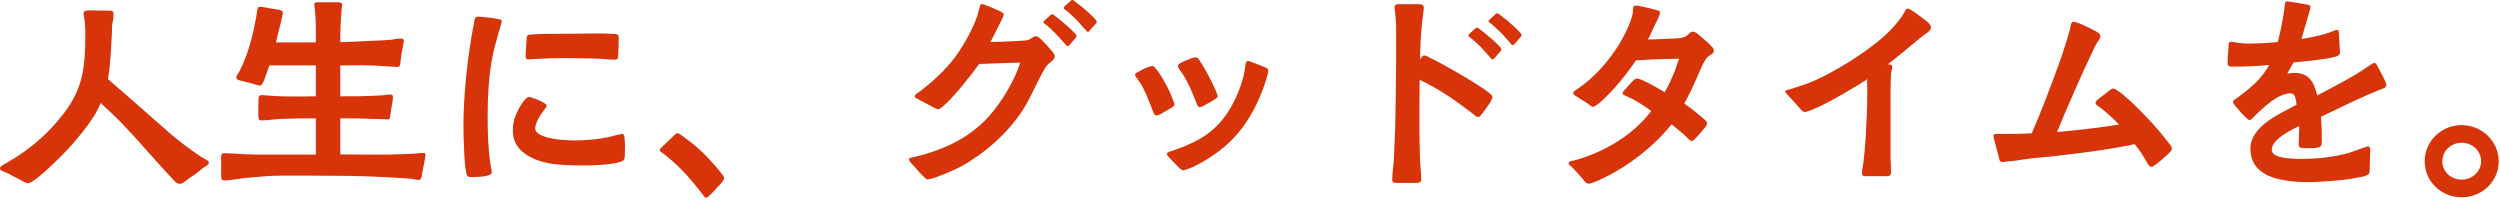 <svg width="409" height="33" viewBox="0 0 409 33" fill="none" xmlns="http://www.w3.org/2000/svg">
<g clip-path="url(#clip0_1288_4918)">
<path d="M28.44 29.505C28.057 29.122 27.72 28.71 27.525 28.515C24.945 25.74 22.515 22.86 19.89 20.122C18.825 19.02 17.647 17.955 16.47 16.852C16.012 17.992 15.367 19.095 14.535 20.235C12.75 22.703 10.74 24.907 8.535 26.955C8.04 27.45 6.637 28.777 5.572 29.497C5.115 29.805 4.777 29.992 4.507 29.992C4.282 29.992 3.787 29.648 3.255 29.385C2.46 29.003 1.582 28.515 1.207 28.32C0.45 27.975 -0.008 27.938 -0.008 27.525C-0.008 27.142 0.862 26.805 1.207 26.573C3.862 25.058 6.375 23.115 8.46 20.88C13.395 15.562 13.965 12.3 13.965 5.123C13.965 4.703 13.89 4.208 13.89 3.833C13.852 3.075 13.702 2.693 13.665 2.123C13.665 1.815 14.16 1.703 14.535 1.703C15.6 1.703 16.62 1.74 17.647 1.74C18.067 1.74 18.562 1.703 18.562 2.16C18.6 2.385 18.562 2.88 18.525 3.113L18.412 3.683C18.3 4.328 18.337 4.935 18.3 5.58C18.15 8.235 18.075 10.627 17.655 12.945C21.187 15.945 24.487 18.945 27.87 21.87C29.272 23.085 31.215 24.525 32.73 25.552C33.525 26.085 34.17 26.198 34.17 26.617C34.17 27.038 33.525 27.188 32.955 27.683C32.235 28.365 31.395 28.823 30.637 29.392C30.217 29.7 29.88 30.075 29.31 30.075C29.085 30.075 28.74 29.812 28.44 29.505Z" fill="#D8340A"/>
<path d="M36.18 28.635V25.785C36.18 25.177 36.292 25.065 36.862 25.065C37.395 25.065 37.927 25.14 38.46 25.14C39.675 25.215 40.852 25.29 42.067 25.29H51.675V19.365C49.89 19.365 48.142 19.365 46.395 19.44C45.18 19.44 43.927 19.702 42.712 19.702C42.255 19.702 42.255 19.207 42.255 18.75L42.292 16.207C42.292 15.787 42.405 15.562 42.862 15.562C43.245 15.562 43.582 15.637 43.965 15.637C45.255 15.75 46.545 15.787 47.88 15.787C49.132 15.787 50.385 15.787 51.675 15.75V10.702H44.077L43.395 12.6C43.282 12.907 43.207 13.207 43.012 13.515C42.862 13.777 42.825 14.01 42.442 14.01L41.227 13.665L39.442 13.207C39.18 13.132 38.722 13.095 38.685 12.75L38.647 12.675C38.647 12.45 39.03 11.88 39.18 11.647C40.47 9.142 41.302 6.18 41.797 3.367C41.872 3.142 41.947 2.572 42.022 2.077C42.097 1.62 42.135 1.207 42.33 1.162C42.637 1.087 42.825 1.125 43.32 1.2C44.04 1.35 44.992 1.507 45.562 1.582C45.87 1.657 46.282 1.732 46.282 2.115C46.282 2.227 46.02 3.405 45.975 3.592C45.667 4.732 45.405 5.835 45.142 6.937H51.675V4.545C51.675 3.592 51.6 2.61 51.525 1.62C51.487 1.357 51.412 1.05 51.412 0.75C51.412 0.367 51.757 0.367 52.132 0.367H55.02C55.44 0.367 55.972 0.367 55.972 0.75C55.972 0.975 55.897 1.207 55.897 1.395C55.822 2.46 55.747 3.405 55.71 4.432C55.672 5.227 55.672 6.105 55.672 6.9C57.382 6.862 59.13 6.75 60.877 6.675C61.942 6.637 63.045 6.6 64.102 6.487C64.56 6.412 65.047 6.3 65.542 6.3C65.805 6.3 66.075 6.375 66.075 6.72C66.075 6.832 65.925 7.365 65.85 7.972C65.7 8.617 65.625 9.375 65.587 9.607C65.475 10.252 65.512 10.785 65.28 10.897C65.092 10.972 64.86 10.972 64.635 10.935L62.887 10.822C61.635 10.747 60.382 10.672 59.13 10.672L55.672 10.71V15.757C57.607 15.757 59.587 15.757 61.56 15.645C61.98 15.645 62.392 15.607 62.812 15.57C63.12 15.532 63.457 15.457 63.802 15.457C64.11 15.457 64.297 15.532 64.297 15.877C64.297 16.102 64.222 16.522 64.147 16.98C64.035 17.587 63.922 18.27 63.885 18.652C63.772 19.185 63.847 19.522 63.465 19.522C63.195 19.56 62.707 19.485 62.437 19.485C60.915 19.485 59.4 19.372 57.915 19.372H55.672V25.26C57.532 25.26 59.392 25.297 61.252 25.297C62.812 25.297 64.402 25.297 66 25.222C66.72 25.185 67.477 25.185 68.205 25.11C68.467 25.072 68.737 25.035 69 25.035C69.345 25.035 69.607 24.96 69.607 25.372C69.607 25.597 69.495 26.13 69.42 26.55L69.037 28.522C68.962 29.055 68.925 29.437 68.467 29.437C68.16 29.437 67.71 29.287 67.365 29.25L65.73 29.137C61.897 28.875 58.095 28.755 54.262 28.755C51.112 28.755 47.955 28.68 44.805 28.755C43.44 28.792 42.067 28.98 40.702 29.062C39.412 29.137 37.852 29.52 36.675 29.52C36.18 29.52 36.18 29.1 36.18 28.65V28.635Z" fill="#D8340A"/>
<path d="M76.463 28.785C75.93 28.253 75.817 21.645 75.817 20.58C75.817 15.338 76.537 8.842 77.565 3.682C77.603 3.495 77.603 3.262 77.677 3.112C77.715 2.887 77.865 2.73 78.21 2.73C78.63 2.73 80.715 2.917 81.63 3.15C81.817 3.187 82.088 3.225 82.088 3.487C82.088 3.6 82.013 3.795 81.975 3.982C81.862 4.365 81.75 4.627 81.638 5.085C81.218 6.72 80.722 8.235 80.46 9.832C79.965 12.795 79.778 15.795 79.778 18.795C79.778 20.843 79.815 22.898 80.002 24.907C80.078 25.74 80.19 26.617 80.347 27.45C80.385 27.712 80.46 27.945 80.46 28.207C80.46 28.965 77.767 28.965 77.153 28.965C76.89 28.965 76.62 28.965 76.47 28.777L76.463 28.785ZM91.425 26.925C89.453 26.775 87.135 26.205 85.575 24.915C84.547 24.082 83.903 22.942 83.903 21.383C83.903 20.587 84.015 19.747 84.323 18.99C84.51 18.457 85.192 17.017 85.882 16.29C86.108 16.027 86.34 15.87 86.565 15.87C86.677 15.87 86.91 15.945 87.172 16.02C87.743 16.207 88.537 16.552 89.032 16.852C89.257 17.003 89.453 17.122 89.415 17.31C89.415 17.497 89.34 17.573 89.153 17.805C88.89 18.188 88.47 18.675 88.125 19.328C87.862 19.823 87.555 20.543 87.555 21C87.555 21.57 88.125 21.99 88.92 22.29C90.593 22.935 93.36 22.973 94.237 22.973C95.985 22.973 97.808 22.785 99.517 22.44C99.9 22.365 100.508 22.177 101.04 22.058C101.265 22.02 101.61 21.907 101.835 21.907C102.098 21.907 102.143 22.29 102.18 22.628C102.218 23.16 102.255 23.497 102.255 23.88C102.255 24.375 102.218 25.133 102.218 25.44C102.18 26.047 102.143 26.235 101.535 26.468C100.095 27 96.487 27.075 95.535 27.075C94.17 27.075 92.797 27.038 91.433 26.925H91.425ZM96.705 9.57C95.302 9.57 93.855 9.495 92.453 9.495C90.817 9.495 89.145 9.57 87.517 9.645C87.172 9.645 86.835 9.72 86.49 9.72C85.995 9.72 85.995 9.495 85.995 9.075C85.995 8.655 86.108 7.29 86.145 6.457C86.183 5.812 86.257 5.7 86.715 5.662C87.63 5.587 88.425 5.55 89.257 5.55C90.78 5.55 92.145 5.512 93.547 5.512C95.865 5.512 98.145 5.4 100.5 5.55C101.07 5.587 101.22 5.662 101.22 6.27C101.22 7.027 101.22 7.867 101.145 8.625C101.108 9.27 101.258 9.765 100.538 9.765C99.435 9.765 98.565 9.577 96.705 9.577V9.57Z" fill="#D8340A"/>
<path d="M114.735 31.522C113.745 30.27 112.762 29.055 111.66 27.915C110.67 26.887 109.65 26.017 108.547 25.14C108.322 24.952 107.94 24.795 107.94 24.607C107.94 24.345 108.165 24.15 108.472 23.887C108.967 23.43 109.687 22.672 110.257 22.177C110.482 21.952 110.677 21.795 110.865 21.795C111.09 21.795 111.78 22.327 112.155 22.627C113.295 23.46 114.36 24.337 115.38 25.357C116.295 26.31 117.127 27.217 117.885 28.17C118.305 28.702 118.455 28.927 118.455 29.122C118.455 29.385 118.305 29.58 117.96 29.992C117.427 30.562 116.595 31.515 116.137 31.927C115.83 32.235 115.642 32.347 115.492 32.347C115.267 32.31 115.035 31.927 114.735 31.515V31.522Z" fill="#D8340A"/>
<path d="M150.765 28.56C150.233 28.027 149.813 27.457 149.325 26.962C148.943 26.58 148.755 26.392 148.718 26.047C148.718 25.785 149.438 25.702 149.783 25.627C152.288 25.057 155.438 23.88 157.605 22.515C159.165 21.525 160.643 20.347 161.858 18.945C163.868 16.702 166.035 13.095 166.905 10.245C164.663 10.282 162.42 10.395 160.185 10.47C159.503 11.497 156.008 15.975 154.26 17.422C153.915 17.685 153.653 17.88 153.465 17.88C153.353 17.88 153.045 17.73 152.67 17.535C151.913 17.115 151.11 16.74 150.278 16.282C149.895 16.095 149.633 15.9 149.633 15.787C149.633 15.442 150.24 15.142 150.503 14.955C152.67 13.282 154.68 11.46 156.315 9.262C157.755 7.252 159.203 4.665 159.96 2.385C159.998 2.197 160.073 1.777 160.223 1.395C160.335 1.012 160.335 0.675 160.568 0.675C160.913 0.675 161.138 0.825 161.595 0.982C162.165 1.17 162.585 1.402 163.305 1.702C163.875 1.927 164.213 2.16 164.213 2.347C164.175 2.692 163.988 2.955 163.793 3.412C163.223 4.515 162.233 6.487 162.045 6.87C162.69 6.87 164.708 6.795 166.26 6.72C167.213 6.645 167.97 6.645 168.233 6.532C168.653 6.382 169.035 5.925 169.523 5.925C169.748 5.925 170.055 6.195 170.393 6.495C171 7.102 171.72 7.897 171.99 8.242C172.253 8.55 172.56 8.85 172.56 9.27C172.56 9.765 171.653 10.26 171.308 10.672C170.85 11.205 170.438 12.112 170.093 12.757C169.14 14.58 168.345 16.477 167.205 18.187C164.775 21.87 161.055 25.14 157.178 27.262C156.495 27.645 154.328 28.59 152.888 29.085C152.393 29.235 151.973 29.347 151.71 29.347C151.523 29.347 151.178 28.965 150.758 28.552L150.765 28.56ZM174.12 7.065C173.7 6.57 173.018 5.812 172.605 5.392L171.315 4.177C170.97 3.915 170.745 3.87 170.708 3.682C170.708 3.57 170.783 3.457 170.895 3.337C171.12 3.112 171.465 2.842 171.653 2.655C171.803 2.505 171.953 2.347 172.11 2.347C172.26 2.31 172.493 2.497 172.718 2.692C173.175 3.037 173.67 3.412 174.12 3.832C174.69 4.327 175.148 4.702 175.56 5.16C175.785 5.385 176.13 5.692 176.13 5.917C176.13 6.067 175.98 6.187 175.83 6.375C175.605 6.6 175.335 6.945 175.073 7.245C174.923 7.395 174.81 7.552 174.69 7.552C174.54 7.59 174.383 7.327 174.12 7.057V7.065ZM177.428 4.71C177.008 4.215 176.325 3.457 175.913 3.037C175.38 2.542 175.043 2.205 174.623 1.86C174.278 1.552 174.053 1.515 174.015 1.327C174.015 1.252 174.09 1.14 174.203 0.982L174.96 0.337C175.11 0.15 175.26 0.03 175.418 -0.008C175.568 -0.008 175.8 0.18 176.025 0.375C176.483 0.682 176.94 1.095 177.428 1.477C177.998 2.01 178.455 2.392 178.905 2.842C179.093 3.067 179.438 3.375 179.438 3.6C179.438 3.712 179.288 3.825 179.138 4.02C178.913 4.245 178.643 4.59 178.38 4.89C178.23 5.077 178.118 5.197 177.998 5.197C177.848 5.235 177.69 5.01 177.428 4.702V4.71Z" fill="#D8340A"/>
<path d="M188.505 17.887C187.823 16.177 187.215 14.392 186.075 12.915C185.963 12.765 185.693 12.457 185.693 12.232C185.693 12.082 185.843 11.925 186.113 11.812C186.645 11.505 187.29 11.167 187.823 10.98C188.085 10.905 188.355 10.792 188.468 10.792C188.813 10.792 188.925 11.062 189.15 11.287C190.02 12.315 191.43 14.932 191.88 16.297C191.993 16.605 192.143 16.905 192.143 17.055C192.143 17.362 191.843 17.512 191.61 17.662C191.19 17.925 190.433 18.345 189.975 18.615C189.713 18.765 189.368 18.922 189.105 18.877C188.805 18.84 188.648 18.27 188.498 17.887H188.505ZM192.87 27.42C192.338 26.887 191.843 26.392 191.393 25.897C191.085 25.59 190.898 25.29 190.898 25.215C190.898 24.907 191.393 24.795 191.618 24.72C194.805 23.655 197.543 22.44 199.785 19.822C201.195 18.187 202.253 16.065 202.973 14.01C203.318 13.02 203.58 12 203.73 10.935C203.768 10.627 203.768 9.982 204.15 9.982C204.375 9.982 204.608 10.095 204.908 10.207C205.478 10.395 206.58 10.852 206.843 10.965C207.143 11.077 207.488 11.19 207.488 11.61C207.488 11.722 207.45 11.955 207.375 12.217C207.188 12.937 206.805 14.077 206.693 14.385C204.525 20.16 201.525 23.955 196.095 26.842C195.788 27.03 194.993 27.412 194.348 27.637C194.003 27.787 193.702 27.862 193.515 27.862C193.44 27.862 193.17 27.712 192.87 27.405V27.42ZM195.683 16.71C195.038 15.075 194.355 13.402 193.365 11.925C193.178 11.7 192.72 11.092 192.72 10.785C192.72 10.635 192.833 10.485 193.103 10.327C193.71 9.982 194.355 9.757 194.925 9.532C195.188 9.42 195.458 9.382 195.57 9.382C195.915 9.382 196.028 9.57 196.215 9.84C197.01 10.98 198.225 13.26 198.832 14.662C199.02 15.12 199.215 15.577 199.215 15.765C199.215 15.952 198.953 16.11 198.683 16.297C198.113 16.68 197.43 16.98 196.898 17.325C196.673 17.475 196.365 17.512 196.215 17.512C195.915 17.475 195.833 17.017 195.683 16.717V16.71Z" fill="#D8340A"/>
<path d="M227.767 29.392C227.767 28.402 227.955 27.262 228.03 26.28L228.255 20.738C228.33 17.017 228.405 13.252 228.405 9.495V4.673C228.405 3.953 228.367 3.232 228.292 2.505C228.255 2.085 228.142 1.515 228.142 1.14C228.142 0.765 228.562 0.682 228.825 0.682H232.057C232.552 0.682 232.965 0.795 232.927 1.252C232.927 1.823 232.777 2.617 232.702 3.262C232.44 5.43 232.357 7.553 232.32 9.72C232.62 9.457 232.62 9.075 233.002 9.075C233.227 9.075 233.385 9.15 233.572 9.262C233.955 9.45 234.367 9.682 234.787 9.87C235.777 10.365 241.62 13.59 243.562 15.15C243.945 15.457 244.17 15.682 244.17 15.832C244.17 16.02 244.02 16.365 243.825 16.703C243.405 17.385 242.76 18.225 242.497 18.562C242.31 18.788 242.152 19.133 241.852 19.133C241.432 19.133 241.245 18.825 240.945 18.6C238.17 16.47 235.402 14.535 232.252 13.057C232.215 15.795 232.215 18.488 232.215 21.225C232.215 22.935 232.29 24.645 232.327 26.355C232.365 27.308 232.515 28.402 232.515 29.317C232.515 29.887 232.132 29.925 231.6 29.925H228.6C228.142 29.925 227.767 29.925 227.767 29.392ZM243.645 9.225C243.187 8.73 242.542 7.973 242.13 7.553C241.56 7.057 241.26 6.72 240.802 6.375C240.502 6.067 240.232 5.992 240.232 5.843C240.195 5.73 240.307 5.655 240.42 5.497C240.645 5.31 240.99 5.003 241.14 4.853C241.327 4.665 241.447 4.545 241.635 4.508C241.747 4.508 241.98 4.695 242.242 4.89C242.662 5.197 243.15 5.61 243.607 5.992C244.177 6.487 244.635 6.862 245.047 7.32C245.272 7.545 245.617 7.853 245.617 8.078C245.617 8.227 245.505 8.385 245.355 8.535C245.13 8.76 244.86 9.105 244.597 9.405C244.447 9.592 244.29 9.713 244.177 9.713C244.027 9.75 243.877 9.525 243.645 9.217V9.225ZM246.952 6.907C246.495 6.375 245.85 5.617 245.437 5.235C244.867 4.702 244.567 4.402 244.11 4.02C243.81 3.757 243.54 3.675 243.54 3.525C243.502 3.412 243.615 3.3 243.727 3.188C243.952 2.962 244.26 2.655 244.447 2.505C244.635 2.317 244.755 2.197 244.905 2.16C245.055 2.16 245.287 2.348 245.55 2.542C245.97 2.85 246.457 3.263 246.915 3.645C247.485 4.178 247.98 4.56 248.392 5.01C248.58 5.235 248.925 5.543 248.925 5.768C248.925 5.88 248.812 6.03 248.662 6.188C248.437 6.412 248.167 6.758 247.905 7.058C247.755 7.245 247.605 7.365 247.485 7.402C247.335 7.402 247.185 7.178 246.952 6.907Z" fill="#D8340A"/>
<path d="M259.012 29.355C258.33 28.56 257.872 28.102 257.227 27.382C257.002 27.157 256.62 27 256.62 26.662C256.62 26.4 257.227 26.317 257.415 26.28C258.135 26.092 258.892 25.86 259.62 25.597C263.647 24.12 267.555 21.607 270.142 18.157C269.002 17.325 267.787 16.522 266.497 15.915C265.927 15.645 265.47 15.532 265.47 15.307C265.432 15.12 265.62 14.887 265.852 14.662C266.31 14.167 266.655 13.71 267.03 13.335C267.18 13.147 267.525 12.84 267.787 12.84C267.937 12.84 268.245 12.915 268.582 13.065C269.76 13.56 271.695 14.7 272.34 15.075C272.872 14.16 273.33 13.215 273.742 12.225C274.125 11.392 274.35 10.477 274.695 9.607C272.34 9.645 269.985 9.72 267.63 9.877C266.797 11.13 265.845 12.382 264.892 13.522C264.435 14.092 262.725 15.99 261.555 16.942C261.135 17.25 260.797 17.475 260.602 17.475C260.407 17.475 260.07 17.175 259.695 16.905C259.162 16.567 258.517 16.185 258.255 15.99C257.992 15.802 257.385 15.57 257.385 15.232C257.385 14.895 257.842 14.737 258.067 14.55C260.685 12.802 262.852 10.372 264.562 7.755C265.507 6.315 266.768 3.885 267.105 2.25C267.105 2.1 267.142 1.642 267.18 1.335C267.255 0.915 267.33 0.915 267.862 0.915C267.975 0.915 268.395 1.027 268.77 1.102C269.377 1.215 269.985 1.372 270.668 1.56C271.163 1.672 271.575 1.785 271.575 2.017C271.575 2.362 271.388 2.7 271.23 3.082C271.08 3.465 270.847 3.84 270.66 4.222C270.315 4.98 270.015 5.745 269.595 6.465C271.192 6.427 272.745 6.352 274.305 6.277C274.8 6.24 275.558 6.165 275.94 5.857C276.203 5.67 276.547 5.175 276.892 5.175C277.117 5.175 277.462 5.287 277.762 5.557C278.52 6.24 279.398 6.922 279.735 7.305C280.043 7.65 280.38 7.837 280.38 8.332C280.38 8.827 279.623 9.052 279.315 9.36C279.128 9.547 278.595 10.35 278.175 11.407C277.342 13.417 276.465 15.24 275.55 16.95C276.615 17.67 277.635 18.51 278.625 19.342C278.85 19.567 279.307 19.875 279.27 20.137C279.27 20.445 279.008 20.82 278.775 21.052C278.393 21.472 277.942 22.08 277.41 22.612C277.147 22.875 276.952 23.07 276.802 23.07C276.495 23.07 276.27 22.762 276.082 22.575C275.25 21.742 274.335 21.052 273.465 20.332C270.652 23.865 266.595 27.052 262.53 29.025C262.147 29.212 261.39 29.595 260.745 29.82C260.4 29.97 260.175 30.045 259.83 30.045C259.567 30.045 259.297 29.737 258.997 29.362L259.012 29.355Z" fill="#D8340A"/>
<path d="M304.613 28.402C304.613 27.795 304.8 27.075 304.875 26.468C304.988 25.215 305.145 23.925 305.22 22.672C305.37 20.017 305.49 17.317 305.49 14.625C305.49 14.092 305.415 13.523 305.49 12.953C304.238 13.822 298.845 17.055 296.34 18.008C295.883 18.157 295.508 18.315 295.275 18.315C294.893 18.315 294.705 18.008 294.443 17.707L292.733 15.81C292.433 15.465 292.05 15.127 292.05 14.977C292.05 14.715 292.808 14.595 293.003 14.557L295.433 13.762C297.9 12.848 300.218 11.52 302.46 10.155C304.17 9.09 306.675 7.38 308.61 5.595C309.6 4.643 310.283 3.848 310.965 2.933C311.273 2.55 311.423 2.213 311.61 1.905C311.76 1.643 311.798 1.41 312.068 1.41C312.338 1.41 312.6 1.598 313.02 1.868C313.89 2.438 315.105 3.39 315.375 3.615C315.6 3.84 315.908 4.148 315.908 4.485C315.908 5.018 315.075 5.513 314.693 5.775C313.478 6.728 312.3 7.748 311.085 8.738C310.365 9.345 309.608 9.915 308.843 10.523C309.15 10.598 309.563 10.485 309.563 10.867C309.563 11.287 309.413 11.625 309.375 12.045C309.263 13.943 309.3 15.877 309.3 17.782V25.83C309.3 26.587 309.375 27.352 309.375 28.148C309.375 28.642 309.15 28.83 308.693 28.83C307.785 28.793 306.263 28.83 305.355 28.83C305.01 28.83 304.635 28.83 304.635 28.41L304.613 28.402Z" fill="#D8340A"/>
<path d="M351.24 26.58C350.978 26.16 350.745 25.747 350.483 25.29C350.1 24.682 349.65 24.15 349.23 23.58C344.633 24.57 339.923 25.102 335.213 25.635C333.96 25.747 332.595 25.86 331.298 26.055C330.308 26.205 329.288 26.362 328.523 26.4C328.103 26.437 327.765 26.55 327.533 26.512C327.075 26.475 327.113 26.055 326.963 25.56C326.813 25.065 326.58 24 326.318 23.13C326.205 22.747 326.13 22.41 326.13 22.26C326.13 21.802 326.7 21.915 326.963 21.915C328.785 21.915 330.608 21.915 332.393 21.802C334.028 18.082 335.43 14.28 336.832 10.485C337.252 9.345 337.628 8.205 337.973 7.065C338.235 6.232 338.505 5.43 338.693 4.56C338.73 4.297 338.805 3.802 338.993 3.645C339.068 3.57 339.18 3.57 339.3 3.57C339.45 3.57 339.795 3.682 340.207 3.832C341.122 4.215 342.375 4.86 342.75 5.047C343.02 5.197 343.628 5.505 343.628 5.88C343.628 6.255 343.32 6.675 343.095 6.982C342.833 7.365 342.675 7.777 342.45 8.197C340.365 12.6 338.385 17.085 336.525 21.6C339.908 21.292 343.283 20.917 346.665 20.385C345.713 19.357 344.648 18.412 343.553 17.572C343.365 17.46 342.832 17.115 342.832 16.89C342.832 16.552 343.14 16.32 343.515 16.02C343.702 15.87 344.43 15.375 344.993 14.88C345.255 14.692 345.45 14.46 345.75 14.497C345.938 14.497 346.207 14.647 346.582 14.917C348.592 16.282 352.545 20.572 353.34 21.562C353.798 22.132 354.593 23.085 355.013 23.647C355.2 23.91 355.313 24.03 355.313 24.33C355.313 24.675 354.855 25.012 354.63 25.245C354.293 25.552 353.415 26.385 352.733 26.88C352.388 27.105 352.162 27.3 351.975 27.3C351.63 27.3 351.405 26.805 351.218 26.58H351.24Z" fill="#D8340A"/>
<path d="M370.747 28.56C369.232 27.765 368.167 26.475 368.167 24.308C368.167 22.523 369.345 21.082 370.897 19.905C372.457 18.765 374.355 17.858 375.72 17.13C375.607 16.485 375.607 15.27 374.73 15.27C373.972 15.27 373.17 15.578 372.412 16.027C371.085 16.823 369.787 18.075 368.88 18.953C368.692 19.14 368.31 19.598 368.085 19.635C367.777 19.672 367.477 19.253 367.252 19.065C366.99 18.802 366.262 18.038 365.775 17.43C365.55 17.122 365.317 16.898 365.317 16.635C365.317 16.41 365.662 16.253 366.187 15.877C366.72 15.495 367.252 15.045 367.747 14.662C369.15 13.523 370.365 12.232 371.242 10.635C369.345 10.822 367.41 10.898 365.505 10.898C365.085 10.898 364.44 10.973 364.44 10.44V9.607C364.477 8.962 364.552 8.242 364.59 7.822C364.59 7.29 364.59 6.832 364.935 6.832C365.317 6.832 365.85 6.982 366.225 7.02C366.757 7.095 367.327 7.132 367.897 7.132C369.382 7.132 371.167 7.02 372.645 6.87C373.065 5.31 373.327 3.907 373.597 2.31C373.635 2.122 373.747 1.365 373.785 0.907C373.822 0.487 373.86 0.225 374.13 0.225C374.355 0.225 374.7 0.3 374.925 0.337C375.607 0.412 376.635 0.6 377.28 0.72C377.7 0.795 378 0.87 378 1.102C378 1.372 377.85 1.86 377.692 2.355C377.31 3.682 376.665 5.775 376.515 6.382C378.187 6.075 379.897 5.812 381.487 5.167C381.75 5.092 382.095 4.86 382.44 4.905C382.665 4.942 382.665 5.55 382.665 5.82C382.702 6.81 382.815 8.137 382.815 8.512C382.815 9.045 382.552 9.12 382.095 9.27C380.385 9.765 376.057 10.14 375.225 10.215L374.197 12.037C374.58 11.963 374.992 11.925 375.375 11.925C377.805 11.925 378.6 13.523 379.095 15.607C381.562 14.318 384.18 12.99 386.535 11.467C386.722 11.355 387.255 10.973 387.712 10.672C388.057 10.447 388.32 10.29 388.432 10.29C388.74 10.29 388.965 10.822 389.077 11.047C389.265 11.43 389.722 12.225 390.067 12.945C390.255 13.365 390.412 13.74 390.412 13.935C390.412 14.318 389.917 14.467 389.617 14.58C386.235 15.908 382.972 17.543 379.702 19.102C379.815 20.392 379.852 21.683 379.852 22.973C379.852 23.242 379.852 23.692 379.665 23.925C379.32 24.345 377.497 24.233 376.935 24.233C376.515 24.233 376.065 24.195 376.065 23.663C376.065 22.942 376.14 22.223 376.14 21.495V20.625C375.307 21.008 373.635 21.84 372.57 22.83C372.037 23.325 371.662 23.933 371.662 24.427C371.662 25.035 372.007 25.297 372.532 25.53C373.635 25.95 375.42 25.988 376.597 25.988C379.027 25.988 381.57 25.725 383.925 25.117C384.27 25.043 385.522 24.585 386.43 24.247C386.925 24.098 387.337 23.94 387.382 23.94C387.84 23.94 387.765 24.66 387.765 24.968C387.765 25.275 387.69 26.677 387.69 27.547C387.69 28.192 387.69 28.462 387.195 28.688C386.887 28.837 386.092 28.995 385.635 29.07C383.055 29.602 378.802 29.79 377.662 29.79C375.532 29.79 372.765 29.602 370.747 28.575V28.56Z" fill="#D8340A"/>
<path d="M396.675 26.392C396.675 23.047 399.45 20.467 402.713 20.467C405.975 20.467 408.788 23.047 408.788 26.392C408.788 29.737 406.013 32.28 402.713 32.28C399.413 32.28 396.675 29.7 396.675 26.392ZM405.908 26.392C405.908 24.645 404.43 23.355 402.72 23.355C401.01 23.355 399.57 24.645 399.57 26.392C399.57 28.14 401.048 29.392 402.72 29.392C404.393 29.392 405.908 28.102 405.908 26.392Z" fill="#D8340A"/>
</g>
<defs>
<clipPath id="clip0_1288_4918">
<rect width="408.795" height="32.355" fill="white"/>
</clipPath>
</defs>
</svg>
